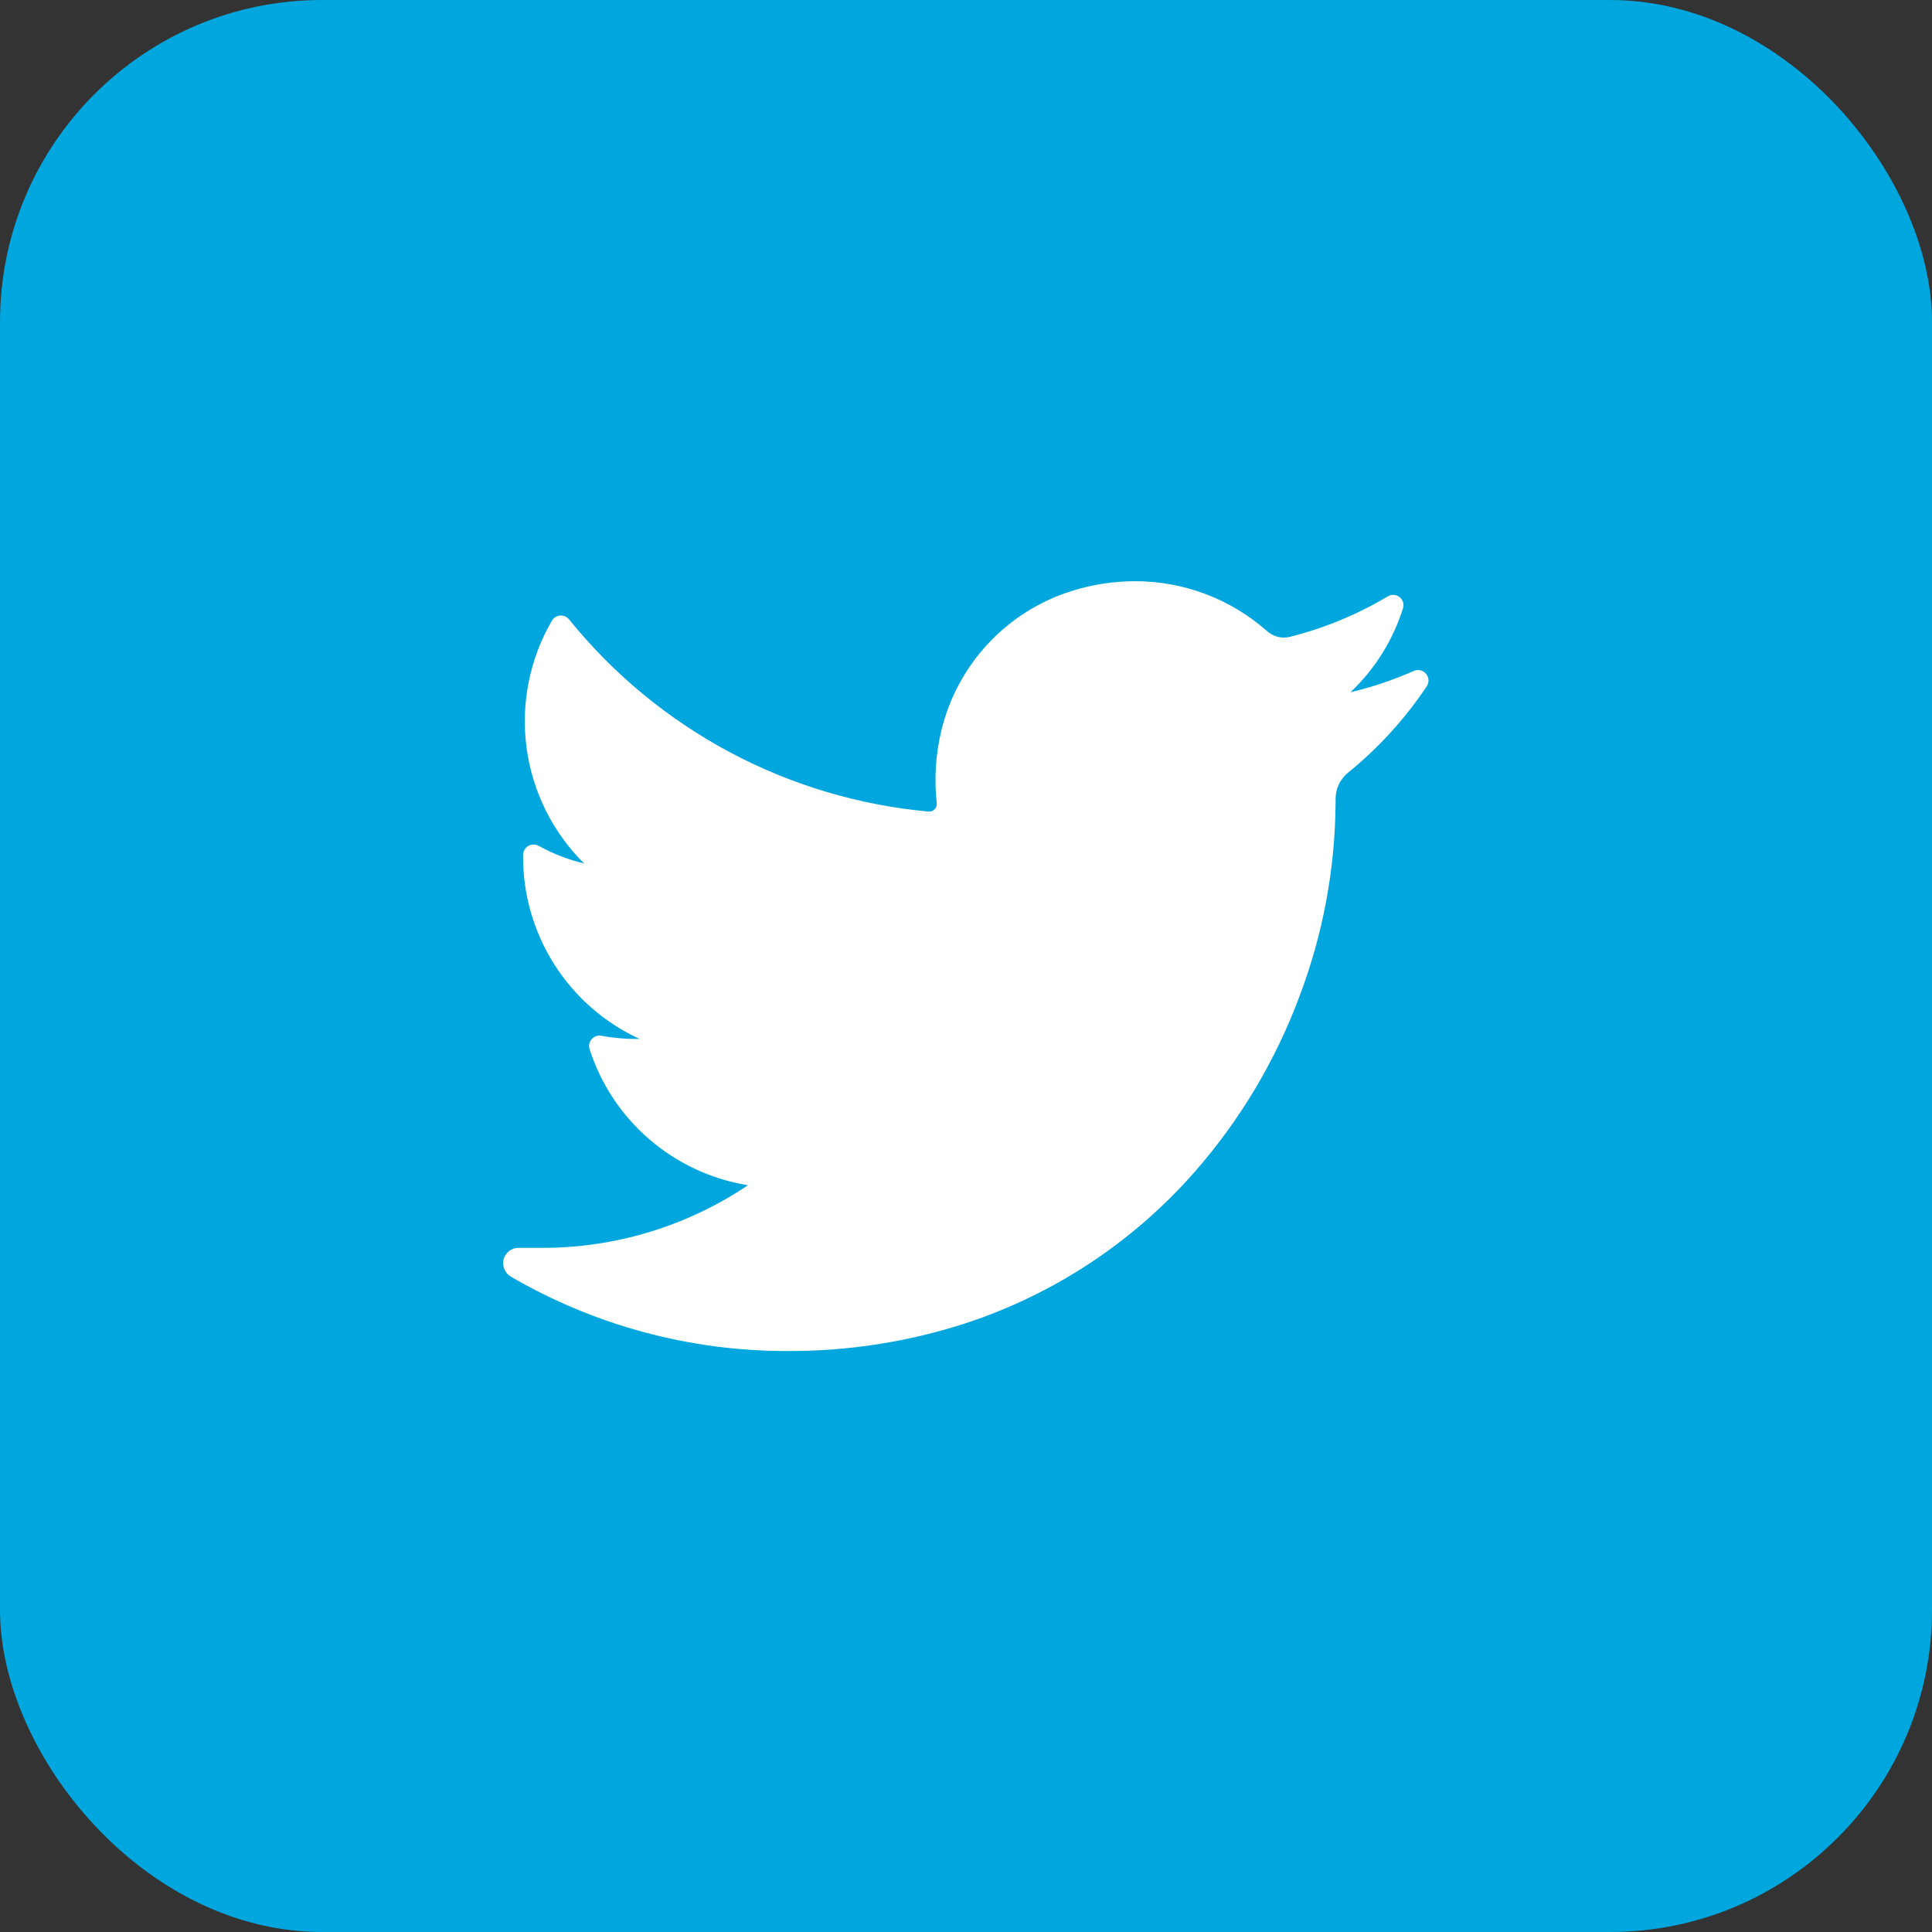 <svg width="48" height="48" viewBox="0 0 48 48" fill="none" xmlns="http://www.w3.org/2000/svg">
<rect x="0" y="0" width="48" height="48" fill="#333333" stroke="none"/>
<g clip-path="url(#clip0_54890_545)">
<rect width="48" height="48" rx="8" fill="#00A6DE"/>
<path d="M24 47C36.703 47 47 36.703 47 24C47 11.297 36.703 1 24 1C11.297 1 1 11.297 1 24C1 36.703 11.297 47 24 47Z" fill="#00A6DE"/>
<path d="M35.455 17.04C34.911 17.856 34.247 18.586 33.484 19.203C33.388 19.283 33.311 19.384 33.259 19.497C33.207 19.611 33.18 19.735 33.182 19.86V19.936C33.173 21.576 32.872 23.201 32.292 24.735C31.695 26.346 30.808 27.833 29.674 29.124C28.151 30.857 26.192 32.152 24 32.873C22.56 33.341 21.054 33.575 19.539 33.566C17.137 33.566 14.777 32.93 12.7 31.723C12.625 31.681 12.567 31.615 12.533 31.537C12.499 31.458 12.492 31.37 12.512 31.287C12.533 31.206 12.581 31.133 12.648 31.081C12.715 31.03 12.797 31.002 12.881 31.003H13.456C15.282 31.007 17.067 30.466 18.583 29.447C17.68 29.301 16.834 28.908 16.14 28.312C15.446 27.717 14.93 26.941 14.649 26.07C14.634 26.026 14.632 25.98 14.641 25.935C14.65 25.89 14.672 25.848 14.702 25.814C14.733 25.78 14.772 25.755 14.816 25.741C14.86 25.727 14.906 25.724 14.951 25.734C15.227 25.786 15.506 25.812 15.787 25.813H15.893C15.02 25.412 14.282 24.767 13.768 23.955C13.254 23.143 12.986 22.201 12.996 21.24C12.997 21.195 13.009 21.151 13.031 21.112C13.053 21.073 13.085 21.041 13.124 21.018C13.163 20.995 13.207 20.982 13.252 20.982C13.297 20.981 13.341 20.992 13.381 21.013C13.736 21.211 14.117 21.359 14.512 21.452C13.73 20.678 13.227 19.666 13.082 18.575C12.937 17.484 13.158 16.375 13.71 15.423C13.731 15.387 13.761 15.356 13.796 15.333C13.832 15.311 13.872 15.297 13.914 15.293C13.956 15.29 13.998 15.296 14.037 15.313C14.076 15.329 14.11 15.355 14.137 15.387C15.23 16.741 16.584 17.86 18.118 18.681C19.652 19.501 21.335 20.005 23.068 20.163H23.092C23.118 20.162 23.143 20.156 23.166 20.145C23.189 20.134 23.209 20.119 23.226 20.1C23.243 20.081 23.256 20.059 23.265 20.035C23.273 20.011 23.276 19.985 23.274 19.96C23.206 19.352 23.245 18.738 23.389 18.144C23.584 17.337 23.985 16.594 24.552 15.987C25.12 15.38 25.834 14.931 26.627 14.682C27.135 14.523 27.665 14.441 28.198 14.44C29.405 14.438 30.572 14.879 31.478 15.678C31.595 15.783 31.747 15.841 31.905 15.841C31.956 15.84 32.007 15.833 32.056 15.82C32.907 15.605 33.723 15.267 34.477 14.818C34.522 14.79 34.575 14.777 34.628 14.78C34.681 14.784 34.731 14.803 34.773 14.836C34.814 14.869 34.844 14.915 34.859 14.965C34.874 15.016 34.873 15.071 34.855 15.121C34.604 15.913 34.155 16.628 33.551 17.2C34.095 17.07 34.626 16.891 35.137 16.664C35.187 16.645 35.242 16.642 35.295 16.655C35.347 16.668 35.394 16.698 35.429 16.739C35.464 16.78 35.485 16.831 35.49 16.885C35.495 16.939 35.482 16.993 35.455 17.04Z" fill="white"/>
</g>
<defs>
<clipPath id="clip0_54890_545">
<rect width="48" height="48" fill="white"/>
</clipPath>
</defs>
</svg>
